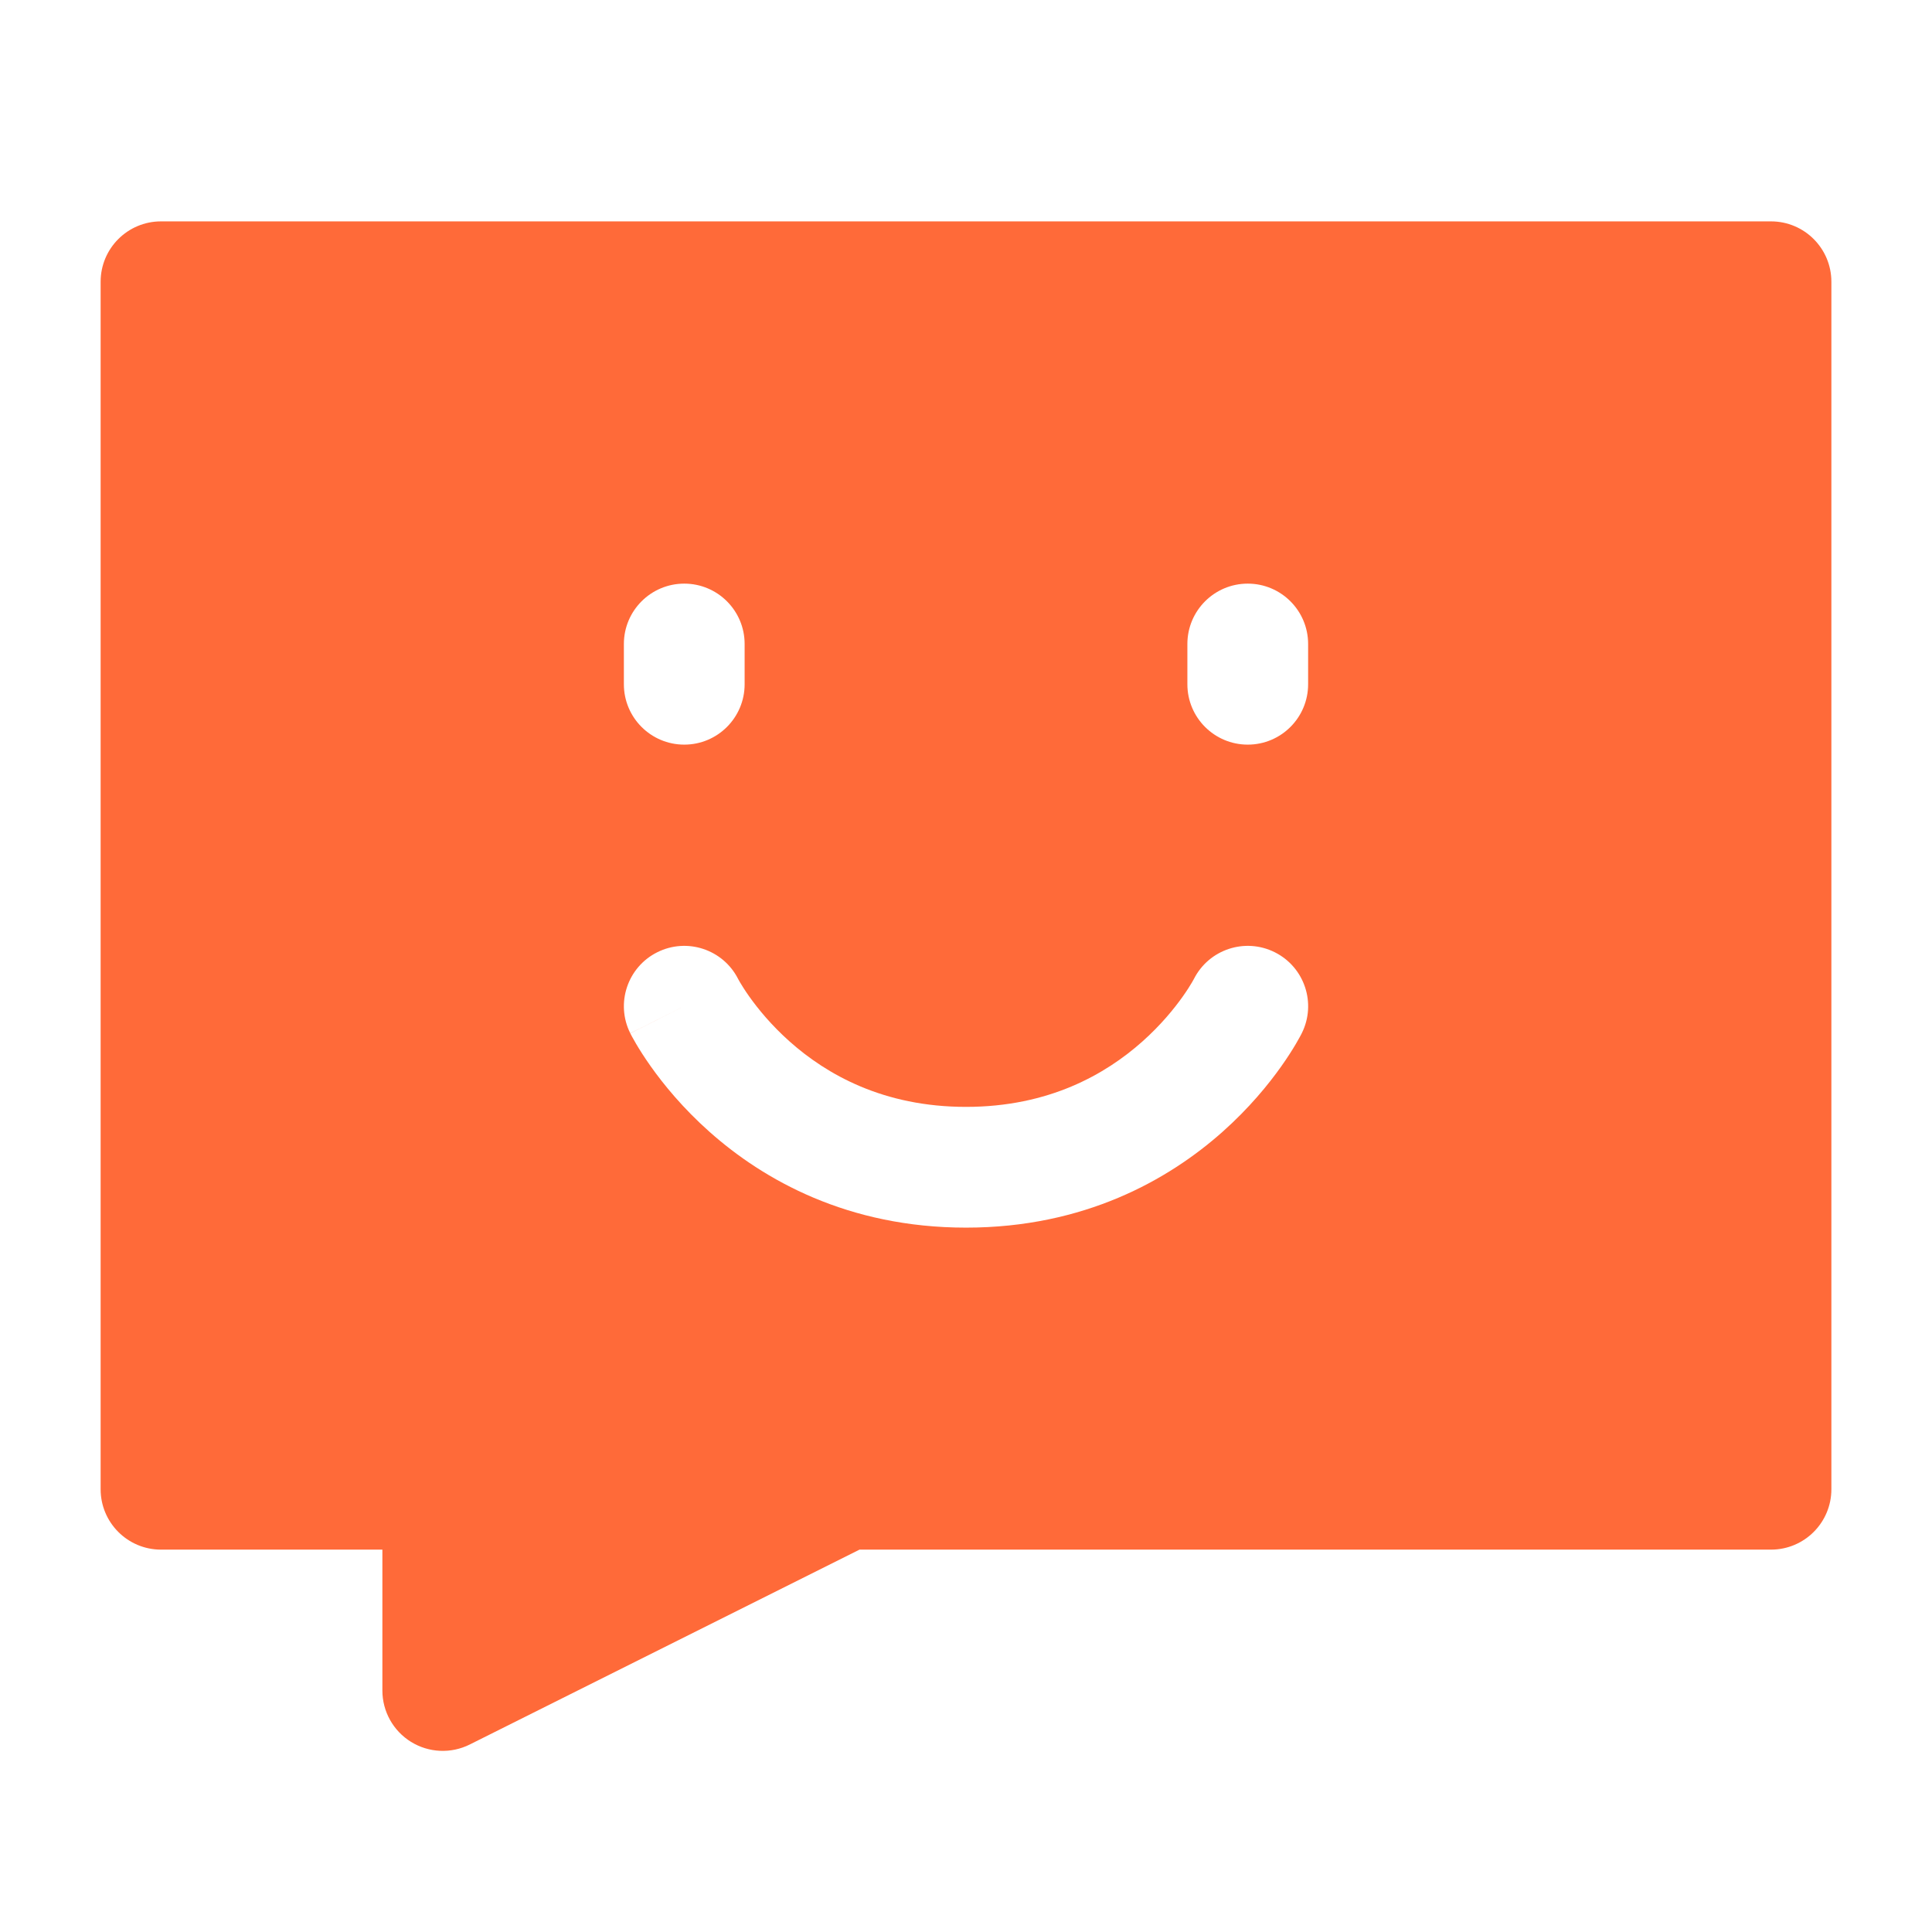 <?xml version="1.0" encoding="UTF-8"?> <svg xmlns="http://www.w3.org/2000/svg" width="208" height="208" viewBox="0 0 208 208" fill="none"> <path d="M10.834 30.334C10.834 26.744 13.744 23.834 17.334 23.834H190.667C194.257 23.834 197.167 26.744 197.167 30.334V160.334C197.167 163.924 194.257 166.834 190.667 166.834H92.535L50.574 187.814C48.559 188.822 46.166 188.714 44.25 187.53C42.333 186.346 41.167 184.253 41.167 182.001V166.834H17.334C13.744 166.834 10.834 163.924 10.834 160.334V30.334ZM140.833 69.334C140.833 65.744 137.923 62.834 134.334 62.834C130.744 62.834 127.834 65.744 127.834 69.334V73.667C127.834 77.257 130.744 80.167 134.334 80.167C137.923 80.167 140.833 77.257 140.833 73.667V69.334ZM73.667 62.834C70.077 62.834 67.167 65.744 67.167 69.334V73.667C67.167 77.257 70.077 80.167 73.667 80.167C77.257 80.167 80.167 77.257 80.167 73.667V69.334C80.167 65.744 77.257 62.834 73.667 62.834ZM70.761 102.52C67.55 104.125 66.249 108.029 67.855 111.24L73.668 108.333C67.855 111.24 67.859 111.249 67.861 111.252L67.868 111.266L67.884 111.299L67.927 111.383L68.055 111.624C68.16 111.816 68.302 112.071 68.483 112.378C68.845 112.992 69.366 113.824 70.057 114.799C71.433 116.742 73.514 119.3 76.392 121.858C82.201 127.022 91.265 132.167 104.002 132.167C116.738 132.167 125.802 127.022 131.612 121.858C134.489 119.3 136.57 116.742 137.946 114.799C138.637 113.824 139.158 112.992 139.52 112.378C139.701 112.071 139.844 111.816 139.948 111.624L140.076 111.383L140.119 111.299L140.136 111.266L140.143 111.252L140.149 111.24C140.15 111.237 140.149 111.24 134.335 108.333L140.149 111.24C141.754 108.029 140.453 104.125 137.242 102.52C134.044 100.921 130.159 102.205 128.541 105.386L128.517 105.432C128.484 105.494 128.418 105.612 128.32 105.778C128.124 106.112 127.798 106.635 127.338 107.285C126.412 108.591 124.972 110.366 122.975 112.142C119.035 115.644 112.932 119.167 104.002 119.167C95.071 119.167 88.969 115.644 85.028 112.142C83.031 110.366 81.591 108.591 80.665 107.285C80.205 106.635 79.879 106.112 79.683 105.778C79.585 105.612 79.52 105.494 79.486 105.432L79.462 105.386C77.844 102.205 73.959 100.921 70.761 102.52Z" fill="#FF6A39"></path> </svg> 